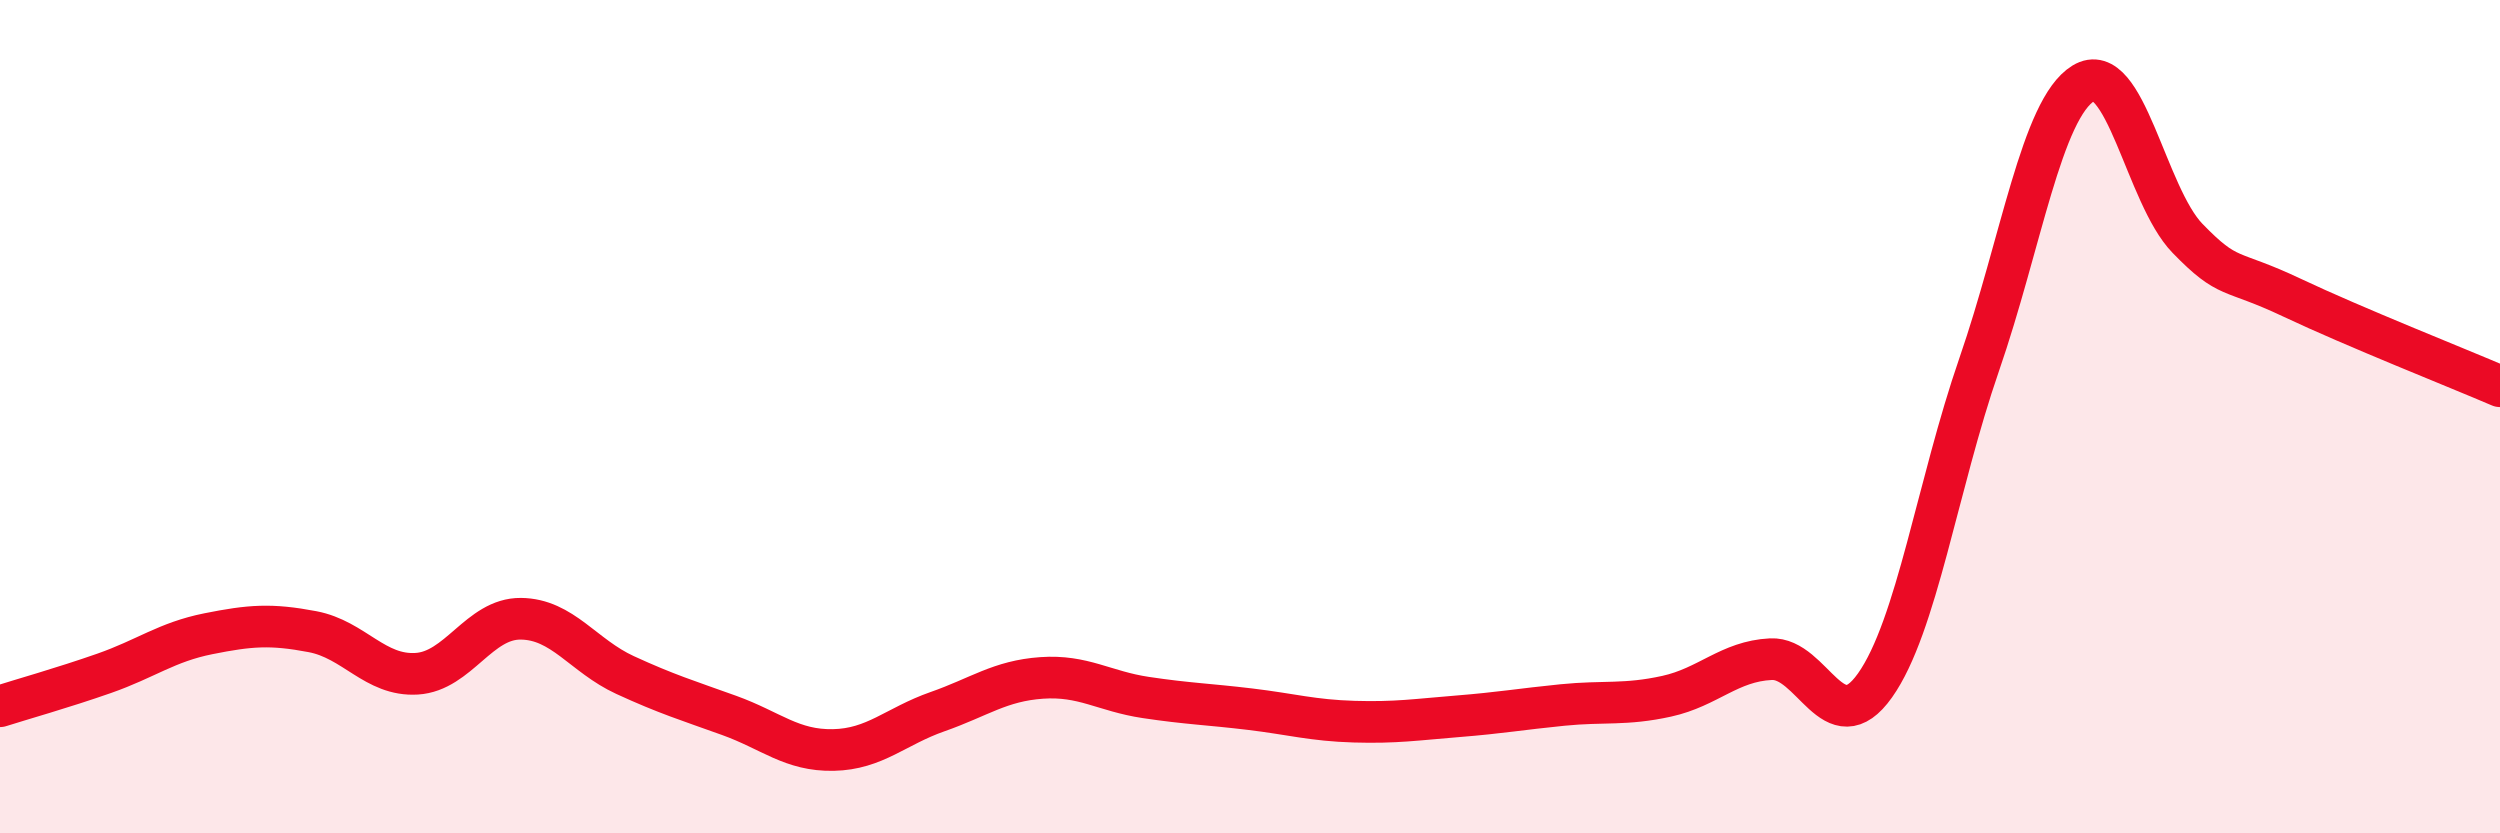 
    <svg width="60" height="20" viewBox="0 0 60 20" xmlns="http://www.w3.org/2000/svg">
      <path
        d="M 0,16.95 C 0.5,16.79 1.5,16.51 2.5,16.16 C 3.5,15.81 4,15.41 5,15.21 C 6,15.01 6.5,14.97 7.5,15.16 C 8.5,15.35 9,16.23 10,16.17 C 11,16.11 11.5,14.84 12.5,14.85 C 13.5,14.86 14,15.74 15,16.2 C 16,16.66 16.5,16.81 17.5,17.17 C 18.5,17.53 19,18.02 20,18 C 21,17.98 21.5,17.43 22.5,17.08 C 23.5,16.73 24,16.34 25,16.27 C 26,16.2 26.5,16.59 27.5,16.74 C 28.5,16.89 29,16.9 30,17.02 C 31,17.14 31.5,17.29 32.5,17.32 C 33.5,17.35 34,17.27 35,17.19 C 36,17.11 36.5,17.02 37.5,16.92 C 38.5,16.82 39,16.93 40,16.71 C 41,16.49 41.5,15.87 42.5,15.82 C 43.5,15.77 44,17.86 45,16.45 C 46,15.04 46.5,11.64 47.5,8.75 C 48.5,5.86 49,2.61 50,2 C 51,1.39 51.5,4.69 52.5,5.72 C 53.5,6.75 53.5,6.43 55,7.14 C 56.5,7.85 59,8.84 60,9.27L60 20L0 20Z"
        fill="#EB0A25"
        opacity="0.1"
        stroke-linecap="round"
        stroke-linejoin="round"
      />
      <path
        d="M 0,16.95 C 0.5,16.79 1.5,16.51 2.5,16.16 C 3.5,15.81 4,15.41 5,15.21 C 6,15.01 6.5,14.97 7.5,15.16 C 8.5,15.35 9,16.23 10,16.17 C 11,16.11 11.5,14.84 12.5,14.85 C 13.5,14.86 14,15.74 15,16.2 C 16,16.66 16.5,16.81 17.5,17.17 C 18.5,17.53 19,18.02 20,18 C 21,17.98 21.5,17.43 22.5,17.08 C 23.5,16.73 24,16.34 25,16.27 C 26,16.2 26.5,16.59 27.5,16.74 C 28.5,16.89 29,16.9 30,17.02 C 31,17.14 31.5,17.29 32.5,17.32 C 33.5,17.35 34,17.27 35,17.19 C 36,17.11 36.5,17.02 37.5,16.92 C 38.5,16.82 39,16.93 40,16.71 C 41,16.49 41.5,15.87 42.5,15.82 C 43.5,15.77 44,17.86 45,16.45 C 46,15.04 46.5,11.64 47.5,8.75 C 48.5,5.86 49,2.61 50,2 C 51,1.39 51.5,4.69 52.5,5.72 C 53.5,6.75 53.5,6.43 55,7.14 C 56.5,7.85 59,8.84 60,9.27"
        stroke="#EB0A25"
        stroke-width="1"
        fill="none"
        stroke-linecap="round"
        stroke-linejoin="round"
      />
    </svg>
  